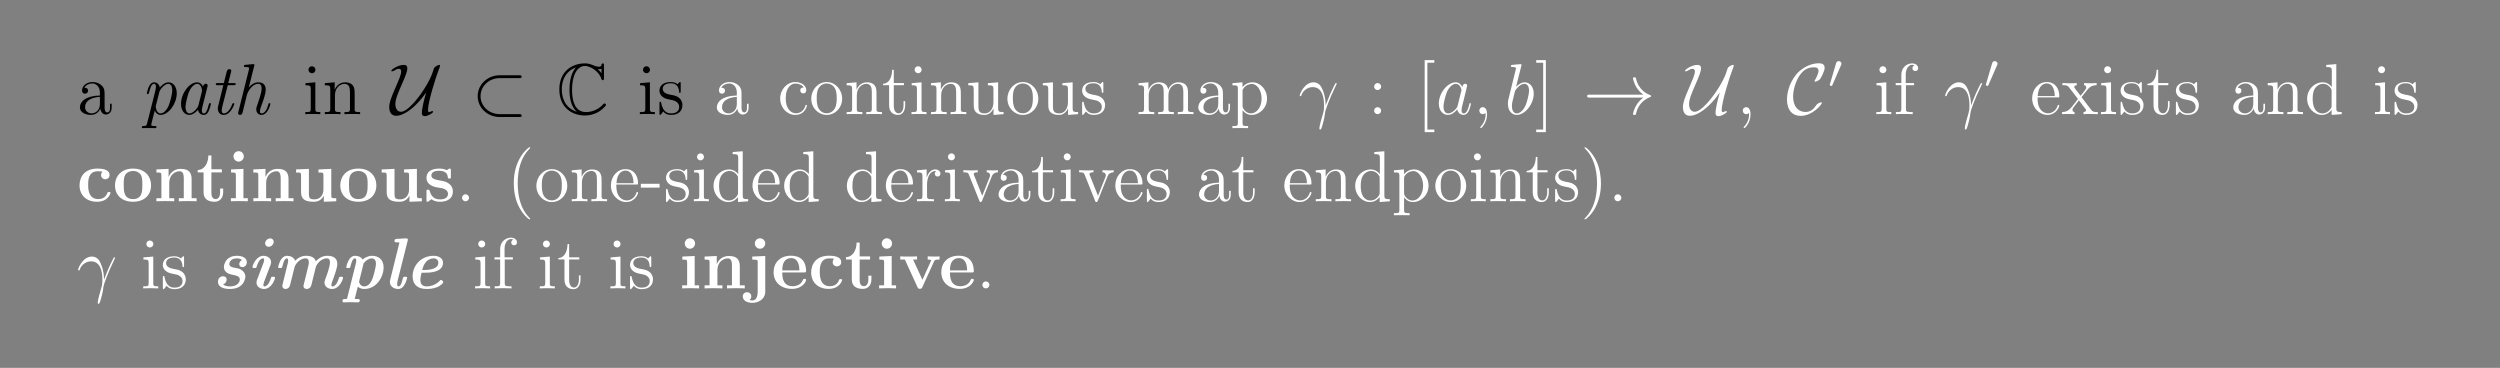<?xml version="1.0" encoding="UTF-8"?>
<svg xmlns="http://www.w3.org/2000/svg" xmlns:xlink="http://www.w3.org/1999/xlink" width="408.468" height="60.108" viewBox="0 0 408.468 60.108">
<rect x="0" y="0" width="408.468" height="60.108" fill="#808080" stroke="none"/>
<defs>
<g>
<g id="glyph-0-0">
</g>
<g id="glyph-0-1">
<path d="M 4.547 -3.141 C 4.547 -3.781 4.547 -4.25 4.031 -4.719 C 3.609 -5.094 3.094 -5.25 2.562 -5.25 C 1.609 -5.25 0.859 -4.625 0.859 -3.859 C 0.859 -3.516 1.078 -3.344 1.359 -3.344 C 1.641 -3.344 1.844 -3.547 1.844 -3.828 C 1.844 -4.312 1.406 -4.312 1.234 -4.312 C 1.516 -4.812 2.078 -5.016 2.547 -5.016 C 3.094 -5.016 3.781 -4.578 3.781 -3.516 L 3.781 -3.047 C 1.406 -3 0.516 -2.016 0.516 -1.109 C 0.516 -0.172 1.609 0.125 2.328 0.125 C 3.094 0.125 3.625 -0.359 3.859 -0.922 C 3.906 -0.359 4.266 0.062 4.766 0.062 C 5.016 0.062 5.703 -0.109 5.703 -1.047 L 5.703 -1.703 L 5.438 -1.703 L 5.438 -1.047 C 5.438 -0.375 5.156 -0.281 5 -0.281 C 4.547 -0.281 4.547 -0.906 4.547 -1.078 Z M 3.781 -1.656 C 3.781 -0.5 2.922 -0.125 2.422 -0.125 C 1.844 -0.125 1.359 -0.547 1.359 -1.109 C 1.359 -2.656 3.359 -2.797 3.781 -2.828 Z M 3.781 -1.656 "/>
</g>
<g id="glyph-0-2">
<path d="M 2.047 -7.25 C 2.047 -7.562 1.797 -7.828 1.469 -7.828 C 1.172 -7.828 0.906 -7.594 0.906 -7.266 C 0.906 -6.922 1.188 -6.688 1.469 -6.688 C 1.844 -6.688 2.047 -7 2.047 -7.25 Z M 0.422 -5.062 L 0.422 -4.719 C 1.172 -4.719 1.281 -4.656 1.281 -4.078 L 1.281 -0.875 C 1.281 -0.344 1.156 -0.344 0.391 -0.344 L 0.391 0 C 0.719 -0.031 1.281 -0.031 1.625 -0.031 C 1.75 -0.031 2.438 -0.031 2.844 0 L 2.844 -0.344 C 2.078 -0.344 2.031 -0.406 2.031 -0.859 L 2.031 -5.203 Z M 0.422 -5.062 "/>
</g>
<g id="glyph-0-3">
<path d="M 5.25 -2.859 C 5.25 -3.953 5.25 -4.281 4.969 -4.672 C 4.625 -5.125 4.078 -5.203 3.672 -5.203 C 2.531 -5.203 2.078 -4.219 1.984 -3.984 L 1.984 -5.203 L 0.375 -5.062 L 0.375 -4.719 C 1.172 -4.719 1.266 -4.641 1.266 -4.062 L 1.266 -0.875 C 1.266 -0.344 1.141 -0.344 0.375 -0.344 L 0.375 0 C 0.688 -0.031 1.312 -0.031 1.656 -0.031 C 1.984 -0.031 2.625 -0.031 2.938 0 L 2.938 -0.344 C 2.172 -0.344 2.031 -0.344 2.031 -0.875 L 2.031 -3.062 C 2.031 -4.297 2.844 -4.953 3.578 -4.953 C 4.312 -4.953 4.484 -4.359 4.484 -3.641 L 4.484 -0.875 C 4.484 -0.344 4.344 -0.344 3.578 -0.344 L 3.578 0 C 3.891 -0.031 4.531 -0.031 4.859 -0.031 C 5.203 -0.031 5.828 -0.031 6.141 0 L 6.141 -0.344 C 5.547 -0.344 5.25 -0.344 5.25 -0.688 Z M 5.25 -2.859 "/>
</g>
<g id="glyph-0-4">
<path d="M 3.859 -4.984 C 3.859 -5.203 3.859 -5.25 3.75 -5.25 C 3.656 -5.25 3.422 -5 3.344 -4.891 C 2.984 -5.188 2.609 -5.25 2.234 -5.25 C 0.812 -5.25 0.391 -4.484 0.391 -3.828 C 0.391 -3.703 0.391 -3.281 0.844 -2.875 C 1.219 -2.547 1.609 -2.469 2.156 -2.359 C 2.797 -2.234 2.953 -2.188 3.25 -1.953 C 3.469 -1.781 3.609 -1.516 3.609 -1.188 C 3.609 -0.688 3.328 -0.125 2.281 -0.125 C 1.516 -0.125 0.938 -0.562 0.688 -1.75 C 0.641 -1.953 0.641 -1.969 0.625 -1.984 C 0.594 -2.031 0.547 -2.031 0.516 -2.031 C 0.391 -2.031 0.391 -1.969 0.391 -1.75 L 0.391 -0.156 C 0.391 0.062 0.391 0.125 0.5 0.125 C 0.562 0.125 0.578 0.109 0.781 -0.141 C 0.844 -0.219 0.844 -0.25 1.016 -0.438 C 1.453 0.125 2.094 0.125 2.297 0.125 C 3.531 0.125 4.141 -0.562 4.141 -1.5 C 4.141 -2.125 3.766 -2.516 3.656 -2.609 C 3.234 -2.984 2.906 -3.047 2.125 -3.188 C 1.781 -3.266 0.922 -3.422 0.922 -4.141 C 0.922 -4.5 1.172 -5.047 2.234 -5.047 C 3.516 -5.047 3.578 -3.953 3.609 -3.578 C 3.609 -3.484 3.703 -3.484 3.734 -3.484 C 3.859 -3.484 3.859 -3.547 3.859 -3.766 Z M 3.859 -4.984 "/>
</g>
<g id="glyph-0-5">
<path d="M 4.266 -4.359 C 4.125 -4.359 3.688 -4.359 3.688 -3.875 C 3.688 -3.594 3.891 -3.391 4.172 -3.391 C 4.438 -3.391 4.672 -3.562 4.672 -3.906 C 4.672 -4.688 3.844 -5.25 2.891 -5.25 C 1.516 -5.25 0.406 -4.031 0.406 -2.547 C 0.406 -1.031 1.547 0.125 2.875 0.125 C 4.438 0.125 4.781 -1.297 4.781 -1.406 C 4.781 -1.516 4.703 -1.516 4.672 -1.516 C 4.562 -1.516 4.547 -1.469 4.516 -1.328 C 4.25 -0.5 3.609 -0.141 2.984 -0.141 C 2.266 -0.141 1.312 -0.766 1.312 -2.562 C 1.312 -4.516 2.312 -5 2.891 -5 C 3.344 -5 4 -4.812 4.266 -4.359 Z M 4.266 -4.359 "/>
</g>
<g id="glyph-0-6">
<path d="M 5.406 -2.516 C 5.406 -4.047 4.25 -5.25 2.891 -5.25 C 1.469 -5.25 0.359 -4 0.359 -2.516 C 0.359 -1.016 1.531 0.125 2.875 0.125 C 4.266 0.125 5.406 -1.031 5.406 -2.516 Z M 2.891 -0.141 C 2.453 -0.141 1.922 -0.328 1.578 -0.906 C 1.266 -1.438 1.25 -2.125 1.25 -2.625 C 1.25 -3.078 1.25 -3.797 1.609 -4.328 C 1.938 -4.828 2.469 -5.016 2.875 -5.016 C 3.328 -5.016 3.828 -4.812 4.141 -4.344 C 4.516 -3.812 4.516 -3.062 4.516 -2.625 C 4.516 -2.219 4.516 -1.484 4.203 -0.938 C 3.875 -0.359 3.328 -0.141 2.891 -0.141 Z M 2.891 -0.141 "/>
</g>
<g id="glyph-0-7">
<path d="M 1.984 -4.734 L 3.641 -4.734 L 3.641 -5.078 L 1.984 -5.078 L 1.984 -7.25 L 1.719 -7.25 C 1.703 -6.141 1.281 -5 0.219 -4.969 L 0.219 -4.734 L 1.219 -4.734 L 1.219 -1.453 C 1.219 -0.156 2.078 0.125 2.703 0.125 C 3.453 0.125 3.844 -0.609 3.844 -1.453 L 3.844 -2.125 L 3.578 -2.125 L 3.578 -1.484 C 3.578 -0.641 3.234 -0.141 2.781 -0.141 C 1.984 -0.141 1.984 -1.234 1.984 -1.438 Z M 1.984 -4.734 "/>
</g>
<g id="glyph-0-8">
<path d="M 3.578 -5.062 L 3.578 -4.719 C 4.375 -4.719 4.484 -4.641 4.484 -4.062 L 4.484 -1.953 C 4.484 -0.953 3.953 -0.125 3.062 -0.125 C 2.094 -0.125 2.031 -0.672 2.031 -1.297 L 2.031 -5.203 L 0.375 -5.062 L 0.375 -4.719 C 1.266 -4.719 1.266 -4.688 1.266 -3.641 L 1.266 -1.875 C 1.266 -1.141 1.266 -0.719 1.625 -0.328 C 1.906 -0.031 2.391 0.125 3 0.125 C 3.188 0.125 3.562 0.125 3.969 -0.219 C 4.312 -0.5 4.5 -0.938 4.5 -0.938 L 4.5 0.125 L 6.141 0 L 6.141 -0.344 C 5.344 -0.344 5.25 -0.422 5.25 -1 L 5.25 -5.203 Z M 3.578 -5.062 "/>
</g>
<g id="glyph-0-9">
<path d="M 8.453 -2.859 C 8.453 -3.953 8.453 -4.281 8.172 -4.672 C 7.828 -5.125 7.281 -5.203 6.875 -5.203 C 5.906 -5.203 5.406 -4.484 5.219 -4.031 C 5.047 -4.938 4.422 -5.203 3.672 -5.203 C 2.531 -5.203 2.078 -4.219 1.984 -3.984 L 1.984 -5.203 L 0.375 -5.062 L 0.375 -4.719 C 1.172 -4.719 1.266 -4.641 1.266 -4.062 L 1.266 -0.875 C 1.266 -0.344 1.141 -0.344 0.375 -0.344 L 0.375 0 C 0.688 -0.031 1.312 -0.031 1.656 -0.031 C 1.984 -0.031 2.625 -0.031 2.938 0 L 2.938 -0.344 C 2.172 -0.344 2.031 -0.344 2.031 -0.875 L 2.031 -3.062 C 2.031 -4.297 2.844 -4.953 3.578 -4.953 C 4.312 -4.953 4.484 -4.359 4.484 -3.641 L 4.484 -0.875 C 4.484 -0.344 4.344 -0.344 3.578 -0.344 L 3.578 0 C 3.891 -0.031 4.531 -0.031 4.859 -0.031 C 5.203 -0.031 5.828 -0.031 6.141 0 L 6.141 -0.344 C 5.391 -0.344 5.25 -0.344 5.25 -0.875 L 5.25 -3.062 C 5.25 -4.297 6.062 -4.953 6.781 -4.953 C 7.516 -4.953 7.688 -4.359 7.688 -3.641 L 7.688 -0.875 C 7.688 -0.344 7.547 -0.344 6.781 -0.344 L 6.781 0 C 7.094 -0.031 7.734 -0.031 8.062 -0.031 C 8.406 -0.031 9.031 -0.031 9.344 0 L 9.344 -0.344 C 8.75 -0.344 8.453 -0.344 8.453 -0.688 Z M 8.453 -2.859 "/>
</g>
<g id="glyph-0-10">
<path d="M 2.891 1.938 C 2.125 1.938 1.984 1.938 1.984 1.406 L 1.984 -0.641 C 2.203 -0.344 2.688 0.125 3.438 0.125 C 4.797 0.125 5.984 -1.031 5.984 -2.547 C 5.984 -4.047 4.875 -5.203 3.594 -5.203 C 2.562 -5.203 2 -4.453 1.969 -4.406 L 1.969 -5.203 L 0.328 -5.062 L 0.328 -4.719 C 1.156 -4.719 1.219 -4.641 1.219 -4.125 L 1.219 1.406 C 1.219 1.938 1.094 1.938 0.328 1.938 L 0.328 2.281 C 0.641 2.266 1.266 2.266 1.609 2.266 C 1.938 2.266 2.578 2.266 2.891 2.281 Z M 1.984 -3.766 C 1.984 -3.984 1.984 -4 2.125 -4.188 C 2.469 -4.719 3.047 -4.938 3.5 -4.938 C 4.375 -4.938 5.094 -3.859 5.094 -2.547 C 5.094 -1.141 4.281 -0.125 3.375 -0.125 C 3.016 -0.125 2.672 -0.266 2.438 -0.5 C 2.172 -0.766 1.984 -1 1.984 -1.328 Z M 1.984 -3.766 "/>
</g>
<g id="glyph-0-11">
<path d="M 2.172 -4.516 C 2.172 -4.828 1.891 -5.078 1.609 -5.078 C 1.266 -5.078 1.031 -4.812 1.031 -4.516 C 1.031 -4.156 1.312 -3.938 1.594 -3.938 C 1.906 -3.938 2.172 -4.188 2.172 -4.516 Z M 2.172 -0.578 C 2.172 -0.891 1.891 -1.141 1.609 -1.141 C 1.266 -1.141 1.031 -0.875 1.031 -0.578 C 1.031 -0.219 1.312 0 1.594 0 C 1.906 0 2.172 -0.25 2.172 -0.578 Z M 2.172 -0.578 "/>
</g>
<g id="glyph-0-12">
<path d="M 2.938 2.938 L 2.938 2.516 L 1.797 2.516 L 1.797 -8.406 L 2.938 -8.406 L 2.938 -8.828 L 1.359 -8.828 L 1.359 2.938 Z M 2.938 2.938 "/>
</g>
<g id="glyph-0-13">
<path d="M 1.828 -8.828 L 0.25 -8.828 L 0.25 -8.406 L 1.391 -8.406 L 1.391 2.516 L 0.25 2.516 L 0.25 2.938 L 1.828 2.938 Z M 1.828 -8.828 "/>
</g>
<g id="glyph-0-14">
<path d="M 2.297 0.047 C 2.297 -0.688 2.047 -1.141 1.594 -1.141 C 1.25 -1.141 1.031 -0.891 1.031 -0.578 C 1.031 -0.266 1.25 0 1.609 0 C 1.781 0 1.906 -0.078 1.984 -0.141 C 2.016 -0.172 2.031 -0.172 2.031 -0.172 C 2.062 -0.172 2.062 -0.016 2.062 0.047 C 2.062 0.797 1.75 1.516 1.234 2.047 C 1.188 2.078 1.172 2.109 1.172 2.156 C 1.172 2.219 1.234 2.281 1.297 2.281 C 1.406 2.281 2.297 1.406 2.297 0.047 Z M 2.297 0.047 "/>
</g>
<g id="glyph-0-15">
<path d="M 2.031 -4.734 L 3.359 -4.734 L 3.359 -5.078 L 2 -5.078 L 2 -6.453 C 2 -7.516 2.547 -8.062 3.031 -8.062 C 3.125 -8.062 3.297 -8.031 3.438 -7.969 C 3.391 -7.953 3.094 -7.844 3.094 -7.5 C 3.094 -7.234 3.281 -7.047 3.562 -7.047 C 3.844 -7.047 4.031 -7.234 4.031 -7.516 C 4.031 -7.953 3.609 -8.297 3.047 -8.297 C 2.219 -8.297 1.281 -7.656 1.281 -6.453 L 1.281 -5.078 L 0.359 -5.078 L 0.359 -4.734 L 1.281 -4.734 L 1.281 -0.875 C 1.281 -0.344 1.156 -0.344 0.391 -0.344 L 0.391 0 C 0.719 -0.031 1.359 -0.031 1.719 -0.031 C 2.031 -0.031 2.875 -0.031 3.141 0 L 3.141 -0.344 L 2.906 -0.344 C 2.047 -0.344 2.031 -0.469 2.031 -0.891 Z M 2.031 -4.734 "/>
</g>
<g id="glyph-0-16">
<path d="M 4.516 -2.734 C 4.766 -2.734 4.797 -2.734 4.797 -2.953 C 4.797 -4.141 4.156 -5.25 2.734 -5.25 C 1.391 -5.25 0.359 -4.047 0.359 -2.578 C 0.359 -1.031 1.562 0.125 2.859 0.125 C 4.266 0.125 4.797 -1.156 4.797 -1.406 C 4.797 -1.469 4.734 -1.516 4.672 -1.516 C 4.578 -1.516 4.547 -1.453 4.531 -1.406 C 4.219 -0.406 3.422 -0.141 2.938 -0.141 C 2.438 -0.141 1.25 -0.469 1.25 -2.516 L 1.25 -2.734 Z M 1.266 -2.953 C 1.359 -4.812 2.391 -5.016 2.719 -5.016 C 3.984 -5.016 4.047 -3.359 4.062 -2.953 Z M 1.266 -2.953 "/>
</g>
<g id="glyph-0-17">
<path d="M 3.297 -2.781 C 3.641 -3.234 4.141 -3.859 4.359 -4.109 C 4.844 -4.656 5.391 -4.734 5.766 -4.734 L 5.766 -5.078 C 5.266 -5.047 5.25 -5.047 4.781 -5.047 C 4.328 -5.047 4.312 -5.047 3.719 -5.078 L 3.719 -4.734 C 3.875 -4.719 4.062 -4.641 4.062 -4.375 C 4.062 -4.172 3.953 -4.047 3.891 -3.953 L 3.141 -3 L 2.219 -4.203 C 2.172 -4.25 2.109 -4.359 2.109 -4.438 C 2.109 -4.516 2.172 -4.719 2.516 -4.734 L 2.516 -5.078 C 2.234 -5.047 1.625 -5.047 1.312 -5.047 C 0.922 -5.047 0.891 -5.047 0.172 -5.078 L 0.172 -4.734 C 0.781 -4.734 1 -4.719 1.25 -4.391 L 2.625 -2.594 C 2.656 -2.562 2.703 -2.5 2.703 -2.469 C 2.703 -2.422 1.781 -1.266 1.656 -1.125 C 1.141 -0.484 0.625 -0.359 0.125 -0.344 L 0.125 0 C 0.562 -0.031 0.594 -0.031 1.094 -0.031 C 1.547 -0.031 1.562 -0.031 2.156 0 L 2.156 -0.344 C 1.875 -0.375 1.828 -0.547 1.828 -0.719 C 1.828 -0.906 1.906 -1 2.031 -1.156 C 2.203 -1.406 2.594 -1.891 2.875 -2.25 L 3.844 -0.984 C 4.047 -0.734 4.047 -0.703 4.047 -0.641 C 4.047 -0.547 3.953 -0.359 3.625 -0.344 L 3.625 0 C 3.938 -0.031 4.516 -0.031 4.844 -0.031 C 5.234 -0.031 5.25 -0.031 5.969 0 L 5.969 -0.344 C 5.344 -0.344 5.125 -0.359 4.844 -0.75 Z M 3.297 -2.781 "/>
</g>
<g id="glyph-0-18">
<path d="M 3.531 -8.047 L 3.531 -7.703 C 4.328 -7.703 4.438 -7.625 4.438 -7.047 L 4.438 -4.438 C 4.188 -4.781 3.672 -5.203 2.953 -5.203 C 1.594 -5.203 0.406 -4.047 0.406 -2.531 C 0.406 -1.031 1.531 0.125 2.828 0.125 C 3.719 0.125 4.234 -0.469 4.406 -0.688 L 4.406 0.125 L 6.062 0 L 6.062 -0.344 C 5.266 -0.344 5.172 -0.422 5.172 -1 L 5.172 -8.172 Z M 4.406 -1.375 C 4.406 -1.172 4.406 -1.125 4.234 -0.875 C 3.953 -0.453 3.469 -0.125 2.891 -0.125 C 2.578 -0.125 1.312 -0.234 1.312 -2.516 C 1.312 -3.375 1.453 -3.844 1.703 -4.234 C 1.938 -4.594 2.422 -4.953 3 -4.953 C 3.734 -4.953 4.141 -4.438 4.266 -4.234 C 4.406 -4.047 4.406 -4.016 4.406 -3.812 Z M 4.406 -1.375 "/>
</g>
<g id="glyph-0-19">
<path d="M 2.172 -0.578 C 2.172 -0.891 1.891 -1.141 1.609 -1.141 C 1.266 -1.141 1.031 -0.875 1.031 -0.578 C 1.031 -0.219 1.312 0 1.594 0 C 1.906 0 2.172 -0.25 2.172 -0.578 Z M 2.172 -0.578 "/>
</g>
<g id="glyph-0-20">
<path d="M 3.828 2.859 C 3.828 2.828 3.828 2.797 3.625 2.609 C 2.453 1.406 1.797 -0.531 1.797 -2.938 C 1.797 -5.219 2.344 -7.188 3.719 -8.578 C 3.828 -8.688 3.828 -8.703 3.828 -8.734 C 3.828 -8.812 3.766 -8.828 3.719 -8.828 C 3.562 -8.828 2.609 -7.984 2.031 -6.828 C 1.422 -5.641 1.156 -4.375 1.156 -2.938 C 1.156 -1.891 1.312 -0.484 1.938 0.781 C 2.625 2.188 3.594 2.953 3.719 2.953 C 3.766 2.953 3.828 2.938 3.828 2.859 Z M 3.828 2.859 "/>
</g>
<g id="glyph-0-21">
<path d="M 3.188 -2.234 L 3.188 -2.859 L 0.125 -2.859 L 0.125 -2.234 Z M 3.188 -2.234 "/>
</g>
<g id="glyph-0-22">
<path d="M 1.969 -2.75 C 1.969 -3.891 2.438 -4.953 3.344 -4.953 C 3.438 -4.953 3.469 -4.953 3.516 -4.953 C 3.422 -4.906 3.234 -4.828 3.234 -4.516 C 3.234 -4.172 3.5 -4.047 3.688 -4.047 C 3.922 -4.047 4.156 -4.188 4.156 -4.516 C 4.156 -4.859 3.844 -5.203 3.328 -5.203 C 2.328 -5.203 1.984 -4.109 1.922 -3.891 L 1.906 -3.891 L 1.906 -5.203 L 0.328 -5.062 L 0.328 -4.719 C 1.125 -4.719 1.219 -4.641 1.219 -4.062 L 1.219 -0.875 C 1.219 -0.344 1.094 -0.344 0.328 -0.344 L 0.328 0 C 0.656 -0.031 1.312 -0.031 1.656 -0.031 C 1.984 -0.031 2.812 -0.031 3.094 0 L 3.094 -0.344 L 2.844 -0.344 C 1.984 -0.344 1.969 -0.469 1.969 -0.891 Z M 1.969 -2.75 "/>
</g>
<g id="glyph-0-23">
<path d="M 4.812 -3.953 C 4.906 -4.219 5.109 -4.719 5.859 -4.734 L 5.859 -5.078 C 5.531 -5.047 5.359 -5.047 5 -5.047 C 4.75 -5.047 4.578 -5.047 4.031 -5.078 L 4.031 -4.734 C 4.531 -4.719 4.578 -4.359 4.578 -4.234 C 4.578 -4.125 4.562 -4.062 4.5 -3.922 L 3.297 -0.891 L 1.984 -4.203 C 1.922 -4.375 1.906 -4.375 1.906 -4.438 C 1.906 -4.734 2.359 -4.734 2.562 -4.734 L 2.562 -5.078 C 2.281 -5.047 1.656 -5.047 1.344 -5.047 C 0.953 -5.047 0.938 -5.047 0.219 -5.078 L 0.219 -4.734 C 0.875 -4.734 0.984 -4.688 1.125 -4.328 L 2.812 -0.109 C 2.875 0.062 2.891 0.125 3.047 0.125 C 3.125 0.125 3.188 0.094 3.281 -0.109 Z M 4.812 -3.953 "/>
</g>
<g id="glyph-0-24">
<path d="M 3.328 -2.938 C 3.328 -3.828 3.203 -5.297 2.547 -6.656 C 1.844 -8.062 0.891 -8.828 0.75 -8.828 C 0.703 -8.828 0.641 -8.812 0.641 -8.734 C 0.641 -8.703 0.641 -8.688 0.844 -8.484 C 2.031 -7.297 2.688 -5.344 2.688 -2.938 C 2.688 -0.656 2.125 1.312 0.766 2.703 C 0.641 2.797 0.641 2.828 0.641 2.859 C 0.641 2.938 0.703 2.953 0.75 2.953 C 0.906 2.953 1.875 2.109 2.453 0.953 C 3.047 -0.25 3.328 -1.516 3.328 -2.938 Z M 3.328 -2.938 "/>
</g>
<g id="glyph-1-0">
</g>
<g id="glyph-1-1">
<path d="M 1.031 1.516 C 0.938 1.875 0.859 1.938 0.406 1.938 C 0.281 1.938 0.172 1.938 0.172 2.172 C 0.172 2.266 0.25 2.281 0.312 2.281 C 0.609 2.281 0.953 2.266 1.266 2.266 C 1.625 2.266 2 2.281 2.344 2.281 C 2.422 2.281 2.562 2.281 2.562 2.078 C 2.562 1.938 2.484 1.938 2.281 1.938 C 2.016 1.938 1.703 1.938 1.703 1.766 C 1.703 1.656 1.719 1.578 2.281 -0.594 C 2.391 -0.297 2.688 0.125 3.234 0.125 C 4.531 0.125 5.875 -1.703 5.875 -3.406 C 5.875 -4.438 5.344 -5.203 4.531 -5.203 C 3.781 -5.203 3.172 -4.438 3.109 -4.359 C 3 -4.938 2.578 -5.203 2.172 -5.203 C 1.906 -5.203 1.609 -5.078 1.359 -4.578 C 1.125 -4.141 0.984 -3.422 0.984 -3.406 C 0.984 -3.312 1.031 -3.281 1.141 -3.281 C 1.266 -3.281 1.281 -3.297 1.359 -3.562 C 1.531 -4.266 1.75 -4.953 2.156 -4.953 C 2.469 -4.953 2.469 -4.625 2.469 -4.484 C 2.469 -4.25 2.422 -4 2.375 -3.828 Z M 3.031 -3.625 C 3.125 -4 3.844 -4.953 4.484 -4.953 C 4.906 -4.953 5.141 -4.531 5.141 -3.906 C 5.141 -3.234 4.734 -1.766 4.5 -1.266 C 4.094 -0.453 3.609 -0.125 3.234 -0.125 C 2.516 -0.125 2.438 -1.219 2.438 -1.234 C 2.438 -1.266 2.453 -1.312 2.469 -1.406 Z M 3.031 -3.625 "/>
</g>
<g id="glyph-1-2">
<path d="M 5.594 -4.5 C 5.625 -4.625 5.625 -4.672 5.625 -4.688 C 5.625 -4.812 5.531 -4.969 5.328 -4.969 C 4.953 -4.969 4.859 -4.516 4.859 -4.516 L 4.859 -4.5 C 4.625 -5.047 4.234 -5.203 3.906 -5.203 C 2.625 -5.203 1.266 -3.391 1.266 -1.672 C 1.266 -0.625 1.828 0.125 2.625 0.125 C 3.109 0.125 3.594 -0.188 4.047 -0.719 C 4.172 0 4.703 0.125 4.969 0.125 C 5.438 0.125 5.672 -0.219 5.812 -0.562 C 6.016 -0.984 6.156 -1.656 6.156 -1.688 C 6.156 -1.797 6.062 -1.797 6.016 -1.797 C 5.859 -1.797 5.859 -1.781 5.781 -1.516 C 5.547 -0.531 5.328 -0.125 5 -0.125 C 4.734 -0.125 4.672 -0.359 4.672 -0.594 C 4.672 -0.766 4.719 -1.031 4.766 -1.219 Z M 4.109 -1.422 C 4.047 -1.125 3.328 -0.125 2.656 -0.125 C 2.031 -0.125 2 -1.031 2 -1.172 C 2 -1.766 2.375 -3.156 2.562 -3.625 C 2.875 -4.359 3.406 -4.953 3.906 -4.953 C 4.625 -4.953 4.703 -3.906 4.703 -3.828 C 4.703 -3.812 4.672 -3.688 4.672 -3.656 Z M 4.109 -1.422 "/>
</g>
<g id="glyph-1-3">
<path d="M 3.016 -4.734 L 4 -4.734 C 4.188 -4.734 4.312 -4.734 4.312 -4.953 C 4.312 -5.078 4.234 -5.078 4.031 -5.078 L 3.094 -5.078 L 3.562 -6.922 C 3.578 -6.953 3.594 -7.062 3.594 -7.078 C 3.594 -7.188 3.516 -7.359 3.281 -7.359 C 3 -7.359 2.891 -7.109 2.844 -6.922 L 2.375 -5.078 L 1.375 -5.078 C 1.172 -5.078 1.062 -5.078 1.062 -4.859 C 1.062 -4.734 1.156 -4.734 1.344 -4.734 L 2.297 -4.734 L 1.453 -1.344 C 1.391 -1.109 1.391 -0.969 1.391 -0.922 C 1.391 -0.375 1.703 0.125 2.359 0.125 C 3.516 0.125 4.094 -1.625 4.094 -1.688 C 4.094 -1.797 4 -1.797 3.953 -1.797 C 3.812 -1.797 3.812 -1.766 3.75 -1.641 C 3.609 -1.266 3.141 -0.125 2.375 -0.125 C 2.203 -0.125 2.031 -0.203 2.031 -0.594 C 2.031 -0.766 2.078 -1.031 2.125 -1.219 Z M 3.016 -4.734 "/>
</g>
<g id="glyph-1-4">
<path d="M 3.516 -7.906 C 3.531 -7.969 3.547 -8.016 3.547 -8.062 C 3.547 -8.172 3.469 -8.172 3.281 -8.172 L 2.094 -8.062 C 1.938 -8.047 1.828 -8.031 1.828 -7.828 C 1.828 -7.703 1.922 -7.703 2.078 -7.703 C 2.672 -7.703 2.672 -7.594 2.672 -7.484 C 2.672 -7.438 2.656 -7.312 2.641 -7.266 L 0.922 -0.391 C 0.891 -0.234 0.875 -0.219 0.875 -0.172 C 0.875 -0.031 0.984 0.125 1.172 0.125 C 1.516 0.125 1.578 -0.188 1.609 -0.266 L 2.328 -3.188 C 2.406 -3.469 3.047 -4.953 4.172 -4.953 C 4.719 -4.953 4.719 -4.375 4.719 -4.172 C 4.719 -3.438 4.188 -2.031 4 -1.453 C 3.891 -1.156 3.844 -1.047 3.844 -0.797 C 3.844 -0.234 4.203 0.125 4.688 0.125 C 5.781 0.125 6.156 -1.641 6.156 -1.688 C 6.156 -1.797 6.062 -1.797 6.016 -1.797 C 5.859 -1.797 5.859 -1.75 5.812 -1.578 C 5.703 -1.172 5.391 -0.125 4.719 -0.125 C 4.547 -0.125 4.453 -0.203 4.453 -0.469 C 4.453 -0.75 4.578 -1.125 4.672 -1.359 C 4.984 -2.219 5.391 -3.312 5.391 -4 C 5.391 -4.625 5.109 -5.203 4.203 -5.203 C 3.453 -5.203 2.953 -4.766 2.625 -4.359 Z M 3.516 -7.906 "/>
</g>
<g id="glyph-2-0">
</g>
<g id="glyph-2-1">
<path d="M 5.812 -3.484 C 5.531 -2.5 5.125 -1.031 5.125 -0.125 C 5.125 0.188 5.328 0.328 5.609 0.328 C 6.078 0.328 6.969 -0.172 6.969 -0.406 C 6.969 -0.469 6.906 -0.5 6.844 -0.5 C 6.703 -0.5 6.484 -0.391 6.359 -0.312 C 6.203 -0.344 6.125 -0.453 6.125 -0.625 C 6.125 -2.062 7.469 -6.188 7.812 -7.062 C 7.953 -7.391 8.109 -7.875 8.109 -7.969 C 8.109 -8.047 8.031 -8.047 7.984 -8.047 C 7.734 -8.047 7.203 -7.734 7.109 -7.5 C 6.969 -7.094 6.938 -7.031 6.797 -6.594 C 6.406 -5.484 5.25 -3.531 4.078 -2.172 C 3.719 -1.75 2.562 -0.391 1.719 -0.391 C 1.156 -0.391 0.797 -0.875 0.797 -1.656 C 0.797 -2.469 1.266 -3.531 1.969 -5.141 C 2.391 -6.109 2.75 -6.953 2.75 -7.484 C 2.75 -8.031 2.375 -8.047 2.156 -8.047 C 1.25 -8.047 0.125 -7.312 0.125 -7.062 C 0.125 -7 0.203 -7 0.25 -7 C 0.391 -7 0.594 -7.094 0.797 -7.219 C 0.875 -7.281 1.062 -7.406 1.375 -7.406 C 1.641 -7.406 1.75 -7.234 1.75 -6.969 C 1.75 -6.453 1.312 -5.484 0.828 -4.359 C 0.047 -2.594 -0.203 -1.844 -0.203 -1.156 C -0.203 -0.375 0.109 0.266 0.938 0.266 C 1.672 0.266 2.75 -0.219 3.953 -1.344 C 4.766 -2.109 5.297 -2.812 5.797 -3.5 Z M 5.812 -3.484 "/>
</g>
<g id="glyph-2-2">
<path d="M 7.766 -5.891 C 7.969 -5.891 8.172 -5.891 8.172 -6.125 C 8.172 -6.359 7.969 -6.359 7.766 -6.359 L 4.594 -6.359 C 2.578 -6.359 0.984 -4.828 0.984 -2.938 C 0.984 -1.062 2.578 0.469 4.594 0.469 L 7.766 0.469 C 7.969 0.469 8.172 0.469 8.172 0.234 C 8.172 0 7.969 0 7.766 0 L 4.625 0 C 2.781 0 1.453 -1.359 1.453 -2.938 C 1.453 -4.531 2.781 -5.891 4.625 -5.891 Z M 7.766 -5.891 "/>
</g>
<g id="glyph-2-3">
<path d="M 9.828 -2.703 C 9.172 -2.219 8.859 -1.734 8.766 -1.578 C 8.234 -0.766 8.141 -0.031 8.141 -0.016 C 8.141 0.125 8.281 0.125 8.375 0.125 C 8.578 0.125 8.594 0.109 8.641 -0.109 C 8.906 -1.266 9.609 -2.25 10.938 -2.797 C 11.078 -2.844 11.109 -2.859 11.109 -2.938 C 11.109 -3.031 11.031 -3.062 11.016 -3.078 C 10.5 -3.281 9.078 -3.859 8.625 -5.844 C 8.594 -5.984 8.578 -6.016 8.375 -6.016 C 8.281 -6.016 8.141 -6.016 8.141 -5.875 C 8.141 -5.859 8.25 -5.109 8.734 -4.328 C 8.984 -3.969 9.312 -3.562 9.828 -3.188 L 1.078 -3.188 C 0.859 -3.188 0.641 -3.188 0.641 -2.938 C 0.641 -2.703 0.859 -2.703 1.078 -2.703 Z M 9.828 -2.703 "/>
</g>
<g id="glyph-2-4">
<path d="M 5.844 -1.844 C 5.844 -1.922 5.781 -1.938 5.719 -1.938 C 5.531 -1.938 5.25 -1.75 5.234 -1.75 C 5 -1.609 4.953 -1.516 4.812 -1.312 C 4.438 -0.766 3.922 -0.359 3.156 -0.359 C 2.094 -0.359 1.141 -1.125 1.141 -2.891 C 1.141 -3.953 1.562 -5.359 2.188 -6.297 C 2.703 -7.047 3.344 -7.656 4.562 -7.656 C 5 -7.656 5.297 -7.5 5.297 -7.062 C 5.297 -6.641 4.859 -5.812 4.719 -5.578 C 4.641 -5.438 4.641 -5.422 4.641 -5.391 C 4.641 -5.312 4.703 -5.312 4.766 -5.312 C 5 -5.312 5.438 -5.578 5.578 -5.766 C 5.609 -5.812 6.297 -6.969 6.297 -7.562 C 6.297 -8.219 5.766 -8.312 5.344 -8.312 C 3.625 -8.312 2.234 -7.188 1.688 -6.531 C 0.281 -4.828 0.141 -3 0.141 -2.391 C 0.141 -0.672 1.016 0.281 2.375 0.281 C 4.281 0.281 5.844 -1.562 5.844 -1.844 Z M 5.844 -1.844 "/>
</g>
<g id="glyph-3-0">
</g>
<g id="glyph-3-1">
<path d="M 7.734 -7.906 C 7.734 -8.109 7.734 -8.297 7.547 -8.297 C 7.531 -8.297 7.344 -8.297 7.328 -8.078 C 7.297 -7.75 7.016 -7.75 6.938 -7.75 C 6.531 -7.75 6.109 -7.922 5.875 -8.031 C 5.281 -8.297 4.766 -8.297 4.578 -8.297 C 2.609 -8.297 0.438 -7.062 0.438 -4.047 C 0.438 -1.031 2.562 0.219 4.609 0.219 C 5.234 0.219 6.062 0.094 6.922 -0.422 C 7.469 -0.766 8.062 -1.359 8.062 -1.516 C 8.062 -1.688 7.891 -1.75 7.828 -1.75 C 7.734 -1.75 7.688 -1.719 7.578 -1.594 C 6.891 -0.812 5.844 -0.344 4.797 -0.344 C 2.969 -0.344 2.516 -2.188 2.516 -4.016 C 2.516 -6.344 3.359 -7.875 4.625 -7.875 C 5.5 -7.875 6.922 -7.016 7.312 -5.766 C 7.344 -5.672 7.391 -5.547 7.547 -5.547 C 7.734 -5.547 7.734 -5.734 7.734 -5.938 Z M 7.328 -6.688 C 7.188 -6.891 7.031 -7.047 6.734 -7.344 C 6.797 -7.344 6.891 -7.344 6.953 -7.344 C 7.078 -7.344 7.234 -7.359 7.328 -7.422 Z M 3.141 -7.609 C 2.875 -7.344 2.094 -6.328 2.094 -4.016 C 2.094 -2.844 2.281 -1.219 3.328 -0.375 C 1.406 -1 0.844 -2.594 0.844 -4.031 C 0.844 -6.203 2.031 -7.25 3.141 -7.625 Z M 3.141 -7.609 "/>
</g>
<g id="glyph-4-0">
</g>
<g id="glyph-4-1">
<path d="M 4.453 -1.438 C 4.438 -2.016 4.406 -2.922 3.953 -3.984 C 3.719 -4.578 3.328 -5.203 2.469 -5.203 C 1.016 -5.203 0.219 -3.344 0.219 -3.047 C 0.219 -2.938 0.312 -2.938 0.344 -2.938 C 0.453 -2.938 0.453 -2.953 0.5 -3.109 C 0.75 -3.844 1.516 -4.422 2.328 -4.422 C 3.953 -4.422 4.188 -2.594 4.188 -1.422 C 4.188 -0.688 4.109 -0.438 4.047 -0.203 C 3.812 0.531 3.422 1.984 3.422 2.328 C 3.422 2.422 3.469 2.516 3.562 2.516 C 3.734 2.516 3.844 2.125 3.969 1.656 C 4.25 0.625 4.328 0.109 4.375 -0.359 C 4.422 -0.641 5.094 -2.594 6.016 -4.438 C 6.109 -4.625 6.266 -4.953 6.266 -4.984 C 6.266 -5 6.25 -5.078 6.156 -5.078 C 6.125 -5.078 6.062 -5.078 6.047 -5.031 C 6.016 -5 5.609 -4.203 5.25 -3.406 C 5.078 -3 4.844 -2.469 4.453 -1.438 Z M 4.453 -1.438 "/>
</g>
<g id="glyph-4-2">
<path d="M 3.547 -1.406 C 3.484 -1.203 3.484 -1.172 3.328 -0.953 C 3.062 -0.625 2.547 -0.125 1.984 -0.125 C 1.516 -0.125 1.234 -0.547 1.234 -1.25 C 1.234 -1.891 1.609 -3.219 1.828 -3.719 C 2.234 -4.531 2.781 -4.953 3.234 -4.953 C 4.016 -4.953 4.172 -4 4.172 -3.906 C 4.172 -3.891 4.141 -3.734 4.125 -3.719 Z M 4.297 -4.422 C 4.172 -4.719 3.859 -5.203 3.234 -5.203 C 1.906 -5.203 0.469 -3.469 0.469 -1.734 C 0.469 -0.562 1.156 0.125 1.953 0.125 C 2.609 0.125 3.156 -0.391 3.484 -0.781 C 3.609 -0.078 4.156 0.125 4.516 0.125 C 4.859 0.125 5.141 -0.094 5.359 -0.516 C 5.547 -0.922 5.719 -1.641 5.719 -1.688 C 5.719 -1.75 5.672 -1.797 5.594 -1.797 C 5.484 -1.797 5.484 -1.734 5.438 -1.562 C 5.25 -0.859 5.031 -0.125 4.547 -0.125 C 4.203 -0.125 4.188 -0.422 4.188 -0.656 C 4.188 -0.938 4.219 -1.062 4.328 -1.516 C 4.406 -1.812 4.469 -2.078 4.562 -2.422 C 5 -4.188 5.094 -4.609 5.094 -4.672 C 5.094 -4.844 4.969 -4.969 4.797 -4.969 C 4.422 -4.969 4.328 -4.562 4.297 -4.422 Z M 4.297 -4.422 "/>
</g>
<g id="glyph-4-3">
<path d="M 2.297 0.047 C 2.297 -0.641 2.078 -1.141 1.594 -1.141 C 1.219 -1.141 1.031 -0.844 1.031 -0.578 C 1.031 -0.312 1.203 0 1.609 0 C 1.75 0 1.891 -0.047 1.984 -0.156 C 2.016 -0.172 2.031 -0.172 2.031 -0.172 C 2.062 -0.172 2.062 -0.016 2.062 0.047 C 2.062 0.438 1.984 1.203 1.312 1.969 C 1.172 2.109 1.172 2.125 1.172 2.156 C 1.172 2.219 1.234 2.281 1.297 2.281 C 1.391 2.281 2.297 1.406 2.297 0.047 Z M 2.297 0.047 "/>
</g>
<g id="glyph-4-4">
<path d="M 2.719 -7.875 C 2.734 -7.922 2.75 -8 2.75 -8.062 C 2.75 -8.172 2.641 -8.172 2.609 -8.172 C 2.609 -8.172 2.172 -8.141 1.969 -8.125 C 1.766 -8.109 1.594 -8.078 1.375 -8.062 C 1.094 -8.047 1.016 -8.031 1.016 -7.828 C 1.016 -7.703 1.125 -7.703 1.25 -7.703 C 1.844 -7.703 1.844 -7.594 1.844 -7.484 C 1.844 -7.406 1.75 -7.062 1.703 -6.844 L 1.422 -5.719 C 1.312 -5.25 0.641 -2.562 0.594 -2.359 C 0.531 -2.062 0.531 -1.859 0.531 -1.703 C 0.531 -0.5 1.203 0.125 1.969 0.125 C 3.328 0.125 4.75 -1.641 4.75 -3.344 C 4.75 -4.438 4.141 -5.203 3.25 -5.203 C 2.641 -5.203 2.078 -4.688 1.859 -4.453 Z M 1.984 -0.125 C 1.609 -0.125 1.188 -0.406 1.188 -1.312 C 1.188 -1.703 1.219 -1.938 1.438 -2.75 C 1.469 -2.906 1.656 -3.656 1.703 -3.812 C 1.734 -3.906 2.422 -4.953 3.234 -4.953 C 3.75 -4.953 3.984 -4.438 3.984 -3.828 C 3.984 -3.266 3.656 -1.938 3.359 -1.312 C 3.062 -0.688 2.516 -0.125 1.984 -0.125 Z M 1.984 -0.125 "/>
</g>
<g id="glyph-5-0">
</g>
<g id="glyph-5-1">
<path d="M 2.078 -3.719 C 2.125 -3.828 2.156 -3.875 2.156 -3.969 C 2.156 -4.219 1.922 -4.391 1.703 -4.391 C 1.391 -4.391 1.297 -4.125 1.266 -4.016 L 0.266 -0.625 C 0.234 -0.531 0.234 -0.5 0.234 -0.5 C 0.234 -0.422 0.281 -0.406 0.359 -0.391 C 0.5 -0.328 0.516 -0.328 0.531 -0.328 C 0.562 -0.328 0.609 -0.328 0.656 -0.453 Z M 2.078 -3.719 "/>
</g>
<g id="glyph-6-0">
</g>
<g id="glyph-6-1">
<path d="M 5.516 -1.375 C 5.516 -1.516 5.391 -1.516 5.266 -1.516 C 5.078 -1.516 5.062 -1.516 5 -1.359 C 4.922 -1.141 4.609 -0.359 3.516 -0.359 C 1.859 -0.359 1.859 -2.141 1.859 -2.672 C 1.859 -3.375 1.875 -4.906 3.422 -4.906 C 3.5 -4.906 4.188 -4.891 4.188 -4.828 C 4.188 -4.812 4.188 -4.812 4.156 -4.797 C 4.125 -4.766 3.969 -4.578 3.969 -4.281 C 3.969 -3.797 4.375 -3.594 4.672 -3.594 C 4.906 -3.594 5.359 -3.75 5.359 -4.297 C 5.359 -5.266 4 -5.344 3.375 -5.344 C 1.266 -5.344 0.453 -3.969 0.453 -2.609 C 0.453 -1.016 1.562 0.078 3.297 0.078 C 5.141 0.078 5.516 -1.297 5.516 -1.375 Z M 5.516 -1.375 "/>
</g>
<g id="glyph-6-2">
<path d="M 6.25 -2.578 C 6.25 -4.172 5.156 -5.344 3.312 -5.344 C 1.391 -5.344 0.359 -4.109 0.359 -2.578 C 0.359 -1.031 1.453 0.078 3.297 0.078 C 5.219 0.078 6.25 -1.094 6.25 -2.578 Z M 3.312 -0.359 C 1.781 -0.359 1.781 -1.734 1.781 -2.703 C 1.781 -3.25 1.781 -3.844 2 -4.266 C 2.266 -4.734 2.797 -4.953 3.297 -4.953 C 3.969 -4.953 4.391 -4.625 4.594 -4.297 C 4.828 -3.875 4.828 -3.266 4.828 -2.703 C 4.828 -1.719 4.828 -0.359 3.312 -0.359 Z M 3.312 -0.359 "/>
</g>
<g id="glyph-6-3">
<path d="M 6.25 -3.609 C 6.25 -4.719 5.766 -5.297 4.484 -5.297 C 3.625 -5.297 2.891 -4.891 2.5 -4 L 2.484 -4 L 2.484 -5.297 L 0.5 -5.203 L 0.5 -4.703 C 1.219 -4.703 1.312 -4.703 1.312 -4.234 L 1.312 -0.5 L 0.5 -0.5 L 0.5 0 C 0.766 -0.031 1.609 -0.031 1.938 -0.031 C 2.281 -0.031 3.141 -0.031 3.406 0 L 3.406 -0.5 L 2.594 -0.5 L 2.594 -3.016 C 2.594 -4.281 3.531 -4.906 4.281 -4.906 C 4.719 -4.906 4.969 -4.625 4.969 -3.734 L 4.969 -0.5 L 4.156 -0.5 L 4.156 0 C 4.438 -0.031 5.281 -0.031 5.609 -0.031 C 5.938 -0.031 6.797 -0.031 7.062 0 L 7.062 -0.5 L 6.25 -0.5 Z M 6.25 -3.609 "/>
</g>
<g id="glyph-6-4">
<path d="M 2.484 -4.719 L 4.188 -4.719 L 4.188 -5.234 L 2.484 -5.234 L 2.484 -7.484 L 1.984 -7.484 C 1.984 -6.312 1.406 -5.141 0.25 -5.109 L 0.25 -4.719 L 1.203 -4.719 L 1.203 -1.453 C 1.203 -0.203 2.172 0.078 3.016 0.078 C 3.891 0.078 4.406 -0.594 4.406 -1.453 L 4.406 -2.078 L 3.906 -2.078 L 3.906 -1.469 C 3.906 -0.688 3.562 -0.359 3.188 -0.359 C 2.484 -0.359 2.484 -1.141 2.484 -1.406 Z M 2.484 -4.719 "/>
</g>
<g id="glyph-6-5">
<path d="M 2.625 -7.344 C 2.625 -7.828 2.234 -8.188 1.781 -8.188 C 1.297 -8.188 0.938 -7.781 0.938 -7.344 C 0.938 -6.891 1.297 -6.484 1.781 -6.484 C 2.234 -6.484 2.625 -6.859 2.625 -7.344 Z M 0.547 -5.203 L 0.547 -4.703 C 1.25 -4.703 1.328 -4.703 1.328 -4.234 L 1.328 -0.5 L 0.516 -0.5 L 0.516 0 C 0.797 -0.031 1.609 -0.031 1.922 -0.031 C 2.25 -0.031 3 -0.031 3.281 0 L 3.281 -0.5 L 2.562 -0.5 L 2.562 -5.297 Z M 0.547 -5.203 "/>
</g>
<g id="glyph-6-6">
<path d="M 4.156 -5.203 L 4.156 -4.703 C 4.891 -4.703 4.969 -4.703 4.969 -4.234 L 4.969 -1.938 C 4.969 -1.031 4.438 -0.312 3.516 -0.312 C 2.641 -0.312 2.594 -0.609 2.594 -1.266 L 2.594 -5.297 L 0.5 -5.203 L 0.5 -4.703 C 1.219 -4.703 1.312 -4.703 1.312 -4.234 L 1.312 -1.453 C 1.312 -0.266 2.094 0.078 3.359 0.078 C 3.641 0.078 4.516 0.078 5.016 -0.891 L 5.031 -0.891 L 5.031 0.078 L 7.062 0 L 7.062 -0.5 C 6.344 -0.5 6.25 -0.5 6.25 -0.969 L 6.25 -5.297 Z M 4.156 -5.203 "/>
</g>
<g id="glyph-6-7">
<path d="M 4.438 -5.031 C 4.438 -5.25 4.438 -5.344 4.266 -5.344 C 4.188 -5.344 4.172 -5.344 4 -5.234 C 3.953 -5.203 3.812 -5.109 3.766 -5.078 C 3.422 -5.266 3 -5.344 2.562 -5.344 C 2.219 -5.344 0.453 -5.344 0.453 -3.812 C 0.453 -2.562 1.906 -2.312 2.281 -2.25 C 2.594 -2.188 2.984 -2.125 3.031 -2.125 C 3.5 -2.016 3.969 -1.719 3.969 -1.219 C 3.969 -0.312 2.891 -0.312 2.656 -0.312 C 2.047 -0.312 1.312 -0.5 0.984 -1.656 C 0.906 -1.891 0.891 -1.891 0.688 -1.891 C 0.453 -1.891 0.453 -1.859 0.453 -1.594 L 0.453 -0.234 C 0.453 -0.016 0.453 0.078 0.625 0.078 C 0.703 0.078 0.734 0.078 0.969 -0.125 L 1.266 -0.344 C 1.797 0.078 2.438 0.078 2.656 0.078 C 3.297 0.078 4.766 -0.078 4.766 -1.641 C 4.766 -2.203 4.469 -2.594 4.234 -2.797 C 3.75 -3.203 3.344 -3.281 2.703 -3.391 C 1.953 -3.516 1.25 -3.656 1.25 -4.219 C 1.25 -4.984 2.297 -4.984 2.547 -4.984 C 3.859 -4.984 3.922 -4.156 3.953 -3.859 C 3.953 -3.719 4.047 -3.719 4.188 -3.719 C 4.438 -3.719 4.438 -3.75 4.438 -4.016 Z M 4.438 -5.031 "/>
</g>
<g id="glyph-6-8">
<path d="M 3.047 -7.344 C 3.047 -7.812 2.656 -8.188 2.188 -8.188 C 1.719 -8.188 1.344 -7.812 1.344 -7.344 C 1.344 -6.875 1.719 -6.484 2.188 -6.484 C 2.656 -6.484 3.047 -6.875 3.047 -7.344 Z M 0.922 -5.203 L 0.922 -4.703 C 1.125 -4.703 1.375 -4.703 1.562 -4.672 C 1.812 -4.625 1.812 -4.484 1.812 -4.234 L 1.812 0.531 C 1.812 1.062 1.672 1.969 0.953 1.969 C 0.734 1.969 0.578 1.922 0.469 1.891 C 0.531 1.859 0.766 1.672 0.766 1.312 C 0.766 0.891 0.453 0.625 0.078 0.625 C -0.328 0.625 -0.625 0.906 -0.625 1.312 C -0.625 2 0.109 2.359 0.953 2.359 C 1.938 2.359 3.047 1.75 3.047 0.531 L 3.047 -5.297 Z M 0.922 -5.203 "/>
</g>
<g id="glyph-6-9">
<path d="M 5.328 -2.609 C 5.594 -2.609 5.672 -2.609 5.672 -2.891 C 5.672 -3.25 5.578 -4.141 5.047 -4.688 C 4.547 -5.188 3.891 -5.344 3.203 -5.344 C 1.359 -5.344 0.359 -4.141 0.359 -2.656 C 0.359 -1 1.578 0.078 3.359 0.078 C 5.141 0.078 5.672 -1.172 5.672 -1.375 C 5.672 -1.562 5.484 -1.562 5.422 -1.562 C 5.234 -1.562 5.219 -1.516 5.141 -1.359 C 4.844 -0.594 4.062 -0.359 3.5 -0.359 C 1.797 -0.359 1.781 -1.938 1.781 -2.609 Z M 1.781 -2.938 C 1.797 -3.422 1.812 -3.891 2.062 -4.312 C 2.281 -4.688 2.703 -4.953 3.203 -4.953 C 4.469 -4.953 4.578 -3.531 4.578 -2.938 Z M 1.781 -2.938 "/>
</g>
<g id="glyph-6-10">
<path d="M 5.828 -4.453 C 5.922 -4.625 5.969 -4.719 6.703 -4.719 L 6.703 -5.234 C 6.281 -5.203 6.25 -5.203 5.766 -5.203 C 5.453 -5.203 5.438 -5.203 4.766 -5.234 L 4.766 -4.719 C 5.078 -4.719 5.344 -4.672 5.344 -4.578 C 5.344 -4.578 5.344 -4.562 5.281 -4.438 L 3.906 -1.406 L 2.375 -4.719 L 3.031 -4.719 L 3.031 -5.234 C 2.75 -5.203 1.938 -5.203 1.609 -5.203 C 1.266 -5.203 0.594 -5.203 0.281 -5.234 L 0.281 -4.719 L 1.031 -4.719 L 3.094 -0.219 C 3.203 0 3.234 0.062 3.5 0.062 C 3.688 0.062 3.781 0.031 3.891 -0.203 Z M 5.828 -4.453 "/>
</g>
<g id="glyph-7-0">
</g>
<g id="glyph-7-1">
<path d="M 4.922 -4.625 C 4.484 -4.422 4.484 -4 4.484 -3.953 C 4.484 -3.656 4.703 -3.469 5 -3.469 C 5.297 -3.469 5.719 -3.719 5.719 -4.281 C 5.719 -4.938 5.062 -5.328 4.141 -5.328 C 3.219 -5.328 2.797 -5 2.594 -4.828 C 2.203 -4.5 1.969 -3.875 1.969 -3.516 C 1.969 -2.516 2.984 -2.312 3.344 -2.234 C 3.953 -2.125 4.578 -2 4.578 -1.453 C 4.578 -1.453 4.578 -0.328 2.938 -0.328 C 2.797 -0.328 2.234 -0.328 1.844 -0.641 C 1.938 -0.688 2.422 -0.906 2.422 -1.453 C 2.422 -1.891 2.047 -1.984 1.844 -1.984 C 1.406 -1.984 1 -1.656 1 -1.078 C 1 -0.328 1.766 0.094 2.906 0.094 C 3.234 0.094 4 0.078 4.625 -0.359 C 5.25 -0.797 5.484 -1.547 5.484 -1.938 C 5.484 -2.188 5.391 -2.594 4.953 -2.938 C 4.625 -3.203 4.328 -3.266 3.703 -3.375 C 3.344 -3.453 2.859 -3.547 2.859 -3.984 C 2.859 -4 2.859 -4.906 4.109 -4.906 C 4.234 -4.906 4.656 -4.906 4.922 -4.625 Z M 4.922 -4.625 "/>
</g>
<g id="glyph-7-2">
<path d="M 4.375 -7.609 C 4.375 -7.922 4.156 -8.172 3.812 -8.172 C 3.375 -8.172 2.969 -7.781 2.969 -7.359 C 2.969 -7.047 3.203 -6.797 3.547 -6.797 C 3.984 -6.797 4.375 -7.203 4.375 -7.609 Z M 1.656 -1.406 C 1.594 -1.219 1.562 -1.125 1.562 -0.953 C 1.562 -0.297 2.156 0.094 2.797 0.094 C 4.016 0.094 4.594 -1.5 4.594 -1.75 C 4.594 -1.906 4.438 -1.906 4.266 -1.906 C 4.047 -1.906 3.984 -1.906 3.938 -1.75 C 3.844 -1.453 3.516 -0.328 2.844 -0.328 C 2.797 -0.328 2.688 -0.328 2.688 -0.547 C 2.688 -0.688 2.766 -0.984 2.781 -1.016 L 3.844 -3.812 C 3.906 -4 3.953 -4.094 3.953 -4.281 C 3.953 -4.938 3.344 -5.328 2.703 -5.328 C 1.484 -5.328 0.906 -3.734 0.906 -3.484 C 0.906 -3.328 1.062 -3.328 1.234 -3.328 C 1.453 -3.328 1.516 -3.328 1.562 -3.469 C 1.656 -3.781 1.984 -4.906 2.656 -4.906 C 2.703 -4.906 2.812 -4.906 2.812 -4.688 C 2.812 -4.531 2.734 -4.234 2.719 -4.219 Z M 1.656 -1.406 "/>
</g>
<g id="glyph-7-3">
<path d="M 3.594 -3.469 C 3.672 -3.812 4.328 -4.906 5.406 -4.906 C 5.922 -4.906 5.922 -4.453 5.922 -4.234 C 5.922 -3.938 5.859 -3.734 5.734 -3.234 L 5.25 -1.25 C 5.172 -0.969 5.047 -0.5 5.047 -0.406 C 5.047 -0.047 5.344 0.094 5.578 0.094 C 5.719 0.094 6.188 0.031 6.344 -0.562 L 7.062 -3.469 C 7.141 -3.812 7.812 -4.906 8.875 -4.906 C 9.375 -4.906 9.375 -4.453 9.375 -4.234 C 9.375 -3.516 8.828 -2.078 8.625 -1.547 C 8.516 -1.25 8.484 -1.125 8.484 -0.953 C 8.484 -0.297 9.078 0.094 9.719 0.094 C 10.938 0.094 11.516 -1.5 11.516 -1.75 C 11.516 -1.906 11.375 -1.906 11.188 -1.906 C 10.969 -1.906 10.906 -1.906 10.859 -1.75 C 10.766 -1.453 10.453 -0.328 9.781 -0.328 C 9.719 -0.328 9.609 -0.328 9.609 -0.547 C 9.609 -0.797 9.734 -1.094 9.891 -1.5 C 10.047 -1.938 10.578 -3.328 10.578 -4 C 10.578 -4.969 9.891 -5.328 8.953 -5.328 C 8.016 -5.328 7.469 -4.828 7.062 -4.438 C 6.812 -5.328 5.734 -5.328 5.484 -5.328 C 5.25 -5.328 4.469 -5.328 3.688 -4.516 C 3.453 -5.188 2.75 -5.328 2.375 -5.328 C 1.812 -5.328 1.516 -4.922 1.359 -4.688 C 1.062 -4.188 0.906 -3.531 0.906 -3.484 C 0.906 -3.328 1.062 -3.328 1.234 -3.328 C 1.516 -3.328 1.531 -3.328 1.609 -3.625 C 1.703 -4.016 1.922 -4.906 2.328 -4.906 C 2.469 -4.906 2.547 -4.812 2.547 -4.531 C 2.547 -4.312 2.516 -4.219 2.469 -4.031 L 1.641 -0.672 C 1.594 -0.5 1.594 -0.469 1.594 -0.406 C 1.594 -0.047 1.875 0.094 2.125 0.094 C 2.203 0.094 2.703 0.078 2.859 -0.547 Z M 3.594 -3.469 "/>
</g>
<g id="glyph-7-4">
<path d="M 1.078 1.547 C 1.031 1.719 1.031 1.734 0.672 1.734 C 0.5 1.734 0.297 1.734 0.297 2.078 C 0.297 2.219 0.406 2.281 0.516 2.281 C 0.844 2.281 1.219 2.25 1.562 2.25 C 1.984 2.25 2.406 2.281 2.797 2.281 C 2.891 2.281 3.125 2.281 3.125 1.938 C 3.125 1.75 2.922 1.734 2.797 1.734 C 2.641 1.734 2.453 1.734 2.297 1.719 L 2.797 -0.281 C 3.172 0.047 3.594 0.094 3.859 0.094 C 5.844 0.094 7.016 -1.859 7.016 -3.438 C 7.016 -4.844 6.031 -5.328 5.141 -5.328 C 4.422 -5.328 3.859 -4.953 3.578 -4.719 C 3.359 -5.141 2.828 -5.328 2.375 -5.328 C 1.812 -5.328 1.516 -4.922 1.359 -4.688 C 1.062 -4.188 0.906 -3.531 0.906 -3.484 C 0.906 -3.328 1.062 -3.328 1.234 -3.328 C 1.516 -3.328 1.531 -3.328 1.609 -3.625 C 1.703 -4.016 1.922 -4.906 2.328 -4.906 C 2.469 -4.906 2.547 -4.812 2.547 -4.531 C 2.547 -4.312 2.516 -4.219 2.469 -4.031 Z M 3.688 -3.844 C 3.719 -3.922 3.719 -3.953 3.719 -4.047 C 4.234 -4.719 4.719 -4.906 5.094 -4.906 C 5.359 -4.906 5.766 -4.734 5.766 -4.062 C 5.766 -3.422 5.344 -1.984 5.219 -1.656 C 4.812 -0.5 4.172 -0.328 3.859 -0.328 C 3.453 -0.328 3.125 -0.594 3 -1.062 Z M 3.688 -3.844 "/>
</g>
<g id="glyph-7-5">
<path d="M 3.984 -7.781 C 4 -7.828 4.016 -7.906 4.016 -7.969 C 4.016 -8.188 3.812 -8.172 3.641 -8.172 L 2.188 -8.094 C 2.062 -8.078 1.828 -8.078 1.828 -7.734 C 1.828 -7.531 2.031 -7.531 2.141 -7.531 C 2.281 -7.531 2.5 -7.516 2.641 -7.5 L 1.125 -1.391 C 1.078 -1.203 1.078 -1.125 1.078 -1.047 C 1.078 -0.297 1.781 0.094 2.438 0.094 C 3 0.094 3.281 -0.312 3.438 -0.547 C 3.75 -1.031 3.906 -1.703 3.906 -1.75 C 3.906 -1.906 3.75 -1.906 3.562 -1.906 C 3.281 -1.906 3.281 -1.891 3.188 -1.609 C 3.094 -1.219 2.891 -0.328 2.484 -0.328 C 2.344 -0.328 2.266 -0.422 2.266 -0.688 C 2.266 -0.922 2.281 -1.016 2.328 -1.203 Z M 3.984 -7.781 "/>
</g>
<g id="glyph-7-6">
<path d="M 3.234 -2.562 C 3.938 -2.562 6.266 -2.562 6.266 -4.188 C 6.266 -4.906 5.609 -5.328 4.734 -5.328 C 2.703 -5.328 1.297 -3.781 1.297 -1.969 C 1.297 -0.688 2.078 0.094 3.562 0.094 C 3.922 0.094 4.625 0.062 5.219 -0.172 C 5.859 -0.406 6.312 -0.875 6.312 -1.016 C 6.312 -1.109 6.078 -1.391 5.969 -1.391 C 5.922 -1.391 5.875 -1.391 5.797 -1.312 C 4.922 -0.328 3.734 -0.328 3.562 -0.328 C 2.906 -0.328 2.562 -0.719 2.562 -1.406 C 2.562 -1.703 2.656 -2.172 2.75 -2.562 Z M 2.859 -3 C 3.031 -3.578 3.141 -3.938 3.484 -4.312 C 3.812 -4.719 4.328 -4.906 4.734 -4.906 C 5.234 -4.906 5.5 -4.578 5.5 -4.203 C 5.5 -3 3.578 -3 2.859 -3 Z M 2.859 -3 "/>
</g>
</g>
</defs>
<g fill="rgb(0%, 0%, 0%)" fill-opacity="1">
<use xlink:href="#glyph-0-1" x="12.542" y="18.652"/>
</g>
<g fill="rgb(0%, 0%, 0%)" fill-opacity="1">
<use xlink:href="#glyph-1-1" x="23.005" y="18.652"/>
</g>
<g fill="rgb(0%, 0%, 0%)" fill-opacity="1">
<use xlink:href="#glyph-1-2" x="28.307" y="18.652"/>
<use xlink:href="#glyph-1-3" x="34.197" y="18.652"/>
<use xlink:href="#glyph-1-4" x="38.025" y="18.652"/>
</g>
<g fill="rgb(0%, 0%, 0%)" fill-opacity="1">
<use xlink:href="#glyph-0-2" x="49.492" y="18.652"/>
<use xlink:href="#glyph-0-3" x="52.697" y="18.652"/>
</g>
<g fill="rgb(0%, 0%, 0%)" fill-opacity="1">
<use xlink:href="#glyph-2-1" x="63.801" y="18.652"/>
</g>
<g fill="rgb(0%, 0%, 0%)" fill-opacity="1">
<use xlink:href="#glyph-2-2" x="77.063" y="18.652"/>
</g>
<g fill="rgb(0%, 0%, 0%)" fill-opacity="1">
<use xlink:href="#glyph-3-1" x="90.949" y="18.652"/>
</g>
<g fill="rgb(0%, 0%, 0%)" fill-opacity="1">
<use xlink:href="#glyph-0-2" x="104.154" y="18.652"/>
<use xlink:href="#glyph-0-4" x="107.358" y="18.652"/>
</g>
<g fill="rgb(100%, 100%, 100%)" fill-opacity="1">
<use xlink:href="#glyph-0-1" x="116.608" y="18.652"/>
</g>
<g fill="rgb(100%, 100%, 100%)" fill-opacity="1">
<use xlink:href="#glyph-0-5" x="127.065" y="18.652"/>
<use xlink:href="#glyph-0-6" x="132.191" y="18.652"/>
<use xlink:href="#glyph-0-3" x="137.959" y="18.652"/>
</g>
<g fill="rgb(100%, 100%, 100%)" fill-opacity="1">
<use xlink:href="#glyph-0-7" x="144.05" y="18.652"/>
<use xlink:href="#glyph-0-2" x="148.536" y="18.652"/>
<use xlink:href="#glyph-0-3" x="151.74" y="18.652"/>
</g>
<g fill="rgb(100%, 100%, 100%)" fill-opacity="1">
<use xlink:href="#glyph-0-8" x="157.83" y="18.652"/>
<use xlink:href="#glyph-0-6" x="164.239" y="18.652"/>
<use xlink:href="#glyph-0-8" x="170.007" y="18.652"/>
<use xlink:href="#glyph-0-4" x="176.415" y="18.652"/>
</g>
<g fill="rgb(100%, 100%, 100%)" fill-opacity="1">
<use xlink:href="#glyph-0-9" x="185.653" y="18.652"/>
<use xlink:href="#glyph-0-1" x="195.266" y="18.652"/>
<use xlink:href="#glyph-0-10" x="201.034" y="18.652"/>
</g>
<g fill="rgb(100%, 100%, 100%)" fill-opacity="1">
<use xlink:href="#glyph-4-1" x="212.143" y="18.652"/>
</g>
<g fill="rgb(100%, 100%, 100%)" fill-opacity="1">
<use xlink:href="#glyph-0-11" x="223.487" y="18.652"/>
</g>
<g fill="rgb(100%, 100%, 100%)" fill-opacity="1">
<use xlink:href="#glyph-0-12" x="231.415" y="18.652"/>
</g>
<g fill="rgb(100%, 100%, 100%)" fill-opacity="1">
<use xlink:href="#glyph-4-2" x="234.617" y="18.652"/>
<use xlink:href="#glyph-4-3" x="240.672" y="18.652"/>
</g>
<g fill="rgb(100%, 100%, 100%)" fill-opacity="1">
<use xlink:href="#glyph-4-4" x="245.844" y="18.652"/>
</g>
<g fill="rgb(100%, 100%, 100%)" fill-opacity="1">
<use xlink:href="#glyph-0-13" x="250.745" y="18.652"/>
</g>
<g fill="rgb(100%, 100%, 100%)" fill-opacity="1">
<use xlink:href="#glyph-2-3" x="258.67" y="18.652"/>
</g>
<g fill="rgb(100%, 100%, 100%)" fill-opacity="1">
<use xlink:href="#glyph-2-1" x="275.174" y="18.652"/>
</g>
<g fill="rgb(100%, 100%, 100%)" fill-opacity="1">
<use xlink:href="#glyph-0-14" x="283.715" y="18.652"/>
</g>
<g fill="rgb(100%, 100%, 100%)" fill-opacity="1">
<use xlink:href="#glyph-2-4" x="291.828" y="18.652"/>
</g>
<g fill="rgb(100%, 100%, 100%)" fill-opacity="1">
<use xlink:href="#glyph-5-1" x="298.718" y="14.378"/>
</g>
<g fill="rgb(100%, 100%, 100%)" fill-opacity="1">
<use xlink:href="#glyph-0-2" x="306.168" y="18.652"/>
<use xlink:href="#glyph-0-15" x="309.373" y="18.652"/>
</g>
<g fill="rgb(100%, 100%, 100%)" fill-opacity="1">
<use xlink:href="#glyph-4-1" x="317.594" y="18.652"/>
</g>
<g fill="rgb(100%, 100%, 100%)" fill-opacity="1">
<use xlink:href="#glyph-5-1" x="324.217" y="14.378"/>
</g>
<g fill="rgb(100%, 100%, 100%)" fill-opacity="1">
<use xlink:href="#glyph-0-16" x="331.668" y="18.652"/>
<use xlink:href="#glyph-0-17" x="336.795" y="18.652"/>
<use xlink:href="#glyph-0-2" x="342.883" y="18.652"/>
<use xlink:href="#glyph-0-4" x="346.087" y="18.652"/>
<use xlink:href="#glyph-0-7" x="350.637" y="18.652"/>
<use xlink:href="#glyph-0-4" x="355.123" y="18.652"/>
</g>
<g fill="rgb(100%, 100%, 100%)" fill-opacity="1">
<use xlink:href="#glyph-0-1" x="364.373" y="18.652"/>
<use xlink:href="#glyph-0-3" x="370.14" y="18.652"/>
<use xlink:href="#glyph-0-18" x="376.549" y="18.652"/>
</g>
<g fill="rgb(100%, 100%, 100%)" fill-opacity="1">
<use xlink:href="#glyph-0-2" x="387.646" y="18.652"/>
<use xlink:href="#glyph-0-4" x="390.85" y="18.652"/>
</g>
<g fill="rgb(100%, 100%, 100%)" fill-opacity="1">
<use xlink:href="#glyph-6-1" x="12.542" y="32.887"/>
<use xlink:href="#glyph-6-2" x="18.432" y="32.887"/>
<use xlink:href="#glyph-6-3" x="25.058" y="32.887"/>
</g>
<g fill="rgb(100%, 100%, 100%)" fill-opacity="1">
<use xlink:href="#glyph-6-4" x="32.056" y="32.887"/>
<use xlink:href="#glyph-6-5" x="37.21" y="32.887"/>
<use xlink:href="#glyph-6-3" x="40.891" y="32.887"/>
</g>
<g fill="rgb(100%, 100%, 100%)" fill-opacity="1">
<use xlink:href="#glyph-6-6" x="47.877" y="32.887"/>
<use xlink:href="#glyph-6-2" x="55.24" y="32.887"/>
<use xlink:href="#glyph-6-6" x="61.866" y="32.887"/>
<use xlink:href="#glyph-6-7" x="69.229" y="32.887"/>
</g>
<g fill="rgb(100%, 100%, 100%)" fill-opacity="1">
<use xlink:href="#glyph-0-19" x="74.462" y="32.887"/>
</g>
<g fill="rgb(100%, 100%, 100%)" fill-opacity="1">
<use xlink:href="#glyph-0-20" x="82.791" y="32.887"/>
<use xlink:href="#glyph-0-6" x="87.277" y="32.887"/>
<use xlink:href="#glyph-0-3" x="93.044" y="32.887"/>
<use xlink:href="#glyph-0-16" x="99.453" y="32.887"/>
<use xlink:href="#glyph-0-21" x="104.58" y="32.887"/>
<use xlink:href="#glyph-0-4" x="108.425" y="32.887"/>
<use xlink:href="#glyph-0-2" x="112.974" y="32.887"/>
<use xlink:href="#glyph-0-18" x="116.178" y="32.887"/>
<use xlink:href="#glyph-0-16" x="122.587" y="32.887"/>
<use xlink:href="#glyph-0-18" x="127.714" y="32.887"/>
</g>
<g fill="rgb(100%, 100%, 100%)" fill-opacity="1">
<use xlink:href="#glyph-0-18" x="137.963" y="32.887"/>
<use xlink:href="#glyph-0-16" x="144.371" y="32.887"/>
<use xlink:href="#glyph-0-22" x="149.498" y="32.887"/>
<use xlink:href="#glyph-0-2" x="153.984" y="32.887"/>
<use xlink:href="#glyph-0-23" x="157.188" y="32.887"/>
</g>
<g fill="rgb(100%, 100%, 100%)" fill-opacity="1">
<use xlink:href="#glyph-0-1" x="162.64" y="32.887"/>
<use xlink:href="#glyph-0-7" x="168.408" y="32.887"/>
<use xlink:href="#glyph-0-2" x="172.894" y="32.887"/>
<use xlink:href="#glyph-0-23" x="176.098" y="32.887"/>
</g>
<g fill="rgb(100%, 100%, 100%)" fill-opacity="1">
<use xlink:href="#glyph-0-16" x="181.868" y="32.887"/>
<use xlink:href="#glyph-0-4" x="186.995" y="32.887"/>
</g>
<g fill="rgb(100%, 100%, 100%)" fill-opacity="1">
<use xlink:href="#glyph-0-1" x="195.385" y="32.887"/>
<use xlink:href="#glyph-0-7" x="201.153" y="32.887"/>
</g>
<g fill="rgb(100%, 100%, 100%)" fill-opacity="1">
<use xlink:href="#glyph-0-16" x="209.479" y="32.887"/>
<use xlink:href="#glyph-0-3" x="214.606" y="32.887"/>
<use xlink:href="#glyph-0-18" x="221.014" y="32.887"/>
<use xlink:href="#glyph-0-10" x="227.423" y="32.887"/>
</g>
<g fill="rgb(100%, 100%, 100%)" fill-opacity="1">
<use xlink:href="#glyph-0-6" x="234.15" y="32.887"/>
<use xlink:href="#glyph-0-2" x="239.917" y="32.887"/>
<use xlink:href="#glyph-0-3" x="243.122" y="32.887"/>
</g>
<g fill="rgb(100%, 100%, 100%)" fill-opacity="1">
<use xlink:href="#glyph-0-7" x="249.212" y="32.887"/>
<use xlink:href="#glyph-0-4" x="253.698" y="32.887"/>
<use xlink:href="#glyph-0-24" x="258.248" y="32.887"/>
<use xlink:href="#glyph-0-19" x="262.733" y="32.887"/>
</g>
<g fill="rgb(100%, 100%, 100%)" fill-opacity="1">
<use xlink:href="#glyph-4-1" x="12.542" y="47.122"/>
</g>
<g fill="rgb(100%, 100%, 100%)" fill-opacity="1">
<use xlink:href="#glyph-0-2" x="23.01" y="47.122"/>
<use xlink:href="#glyph-0-4" x="26.215" y="47.122"/>
</g>
<g fill="rgb(100%, 100%, 100%)" fill-opacity="1">
<use xlink:href="#glyph-7-1" x="34.609" y="47.122"/>
<use xlink:href="#glyph-7-2" x="40.345" y="47.122"/>
<use xlink:href="#glyph-7-3" x="44.534" y="47.122"/>
<use xlink:href="#glyph-7-4" x="55.66" y="47.122"/>
<use xlink:href="#glyph-7-5" x="62.623" y="47.122"/>
<use xlink:href="#glyph-7-6" x="66.118" y="47.122"/>
</g>
<g fill="rgb(100%, 100%, 100%)" fill-opacity="1">
<use xlink:href="#glyph-0-2" x="77.234" y="47.122"/>
<use xlink:href="#glyph-0-15" x="80.438" y="47.122"/>
</g>
<g fill="rgb(100%, 100%, 100%)" fill-opacity="1">
<use xlink:href="#glyph-0-2" x="87.803" y="47.122"/>
<use xlink:href="#glyph-0-7" x="91.007" y="47.122"/>
</g>
<g fill="rgb(100%, 100%, 100%)" fill-opacity="1">
<use xlink:href="#glyph-0-2" x="99.345" y="47.122"/>
<use xlink:href="#glyph-0-4" x="102.55" y="47.122"/>
</g>
<g fill="rgb(100%, 100%, 100%)" fill-opacity="1">
<use xlink:href="#glyph-6-5" x="110.941" y="47.122"/>
<use xlink:href="#glyph-6-3" x="114.623" y="47.122"/>
<use xlink:href="#glyph-6-8" x="121.986" y="47.122"/>
<use xlink:href="#glyph-6-9" x="126.034" y="47.122"/>
<use xlink:href="#glyph-6-1" x="132.081" y="47.122"/>
<use xlink:href="#glyph-6-4" x="137.972" y="47.122"/>
<use xlink:href="#glyph-6-5" x="143.125" y="47.122"/>
<use xlink:href="#glyph-6-10" x="146.807" y="47.122"/>
</g>
<g fill="rgb(100%, 100%, 100%)" fill-opacity="1">
<use xlink:href="#glyph-6-9" x="153.436" y="47.122"/>
</g>
<g fill="rgb(100%, 100%, 100%)" fill-opacity="1">
<use xlink:href="#glyph-0-19" x="159.48" y="47.122"/>
</g>
</svg>
